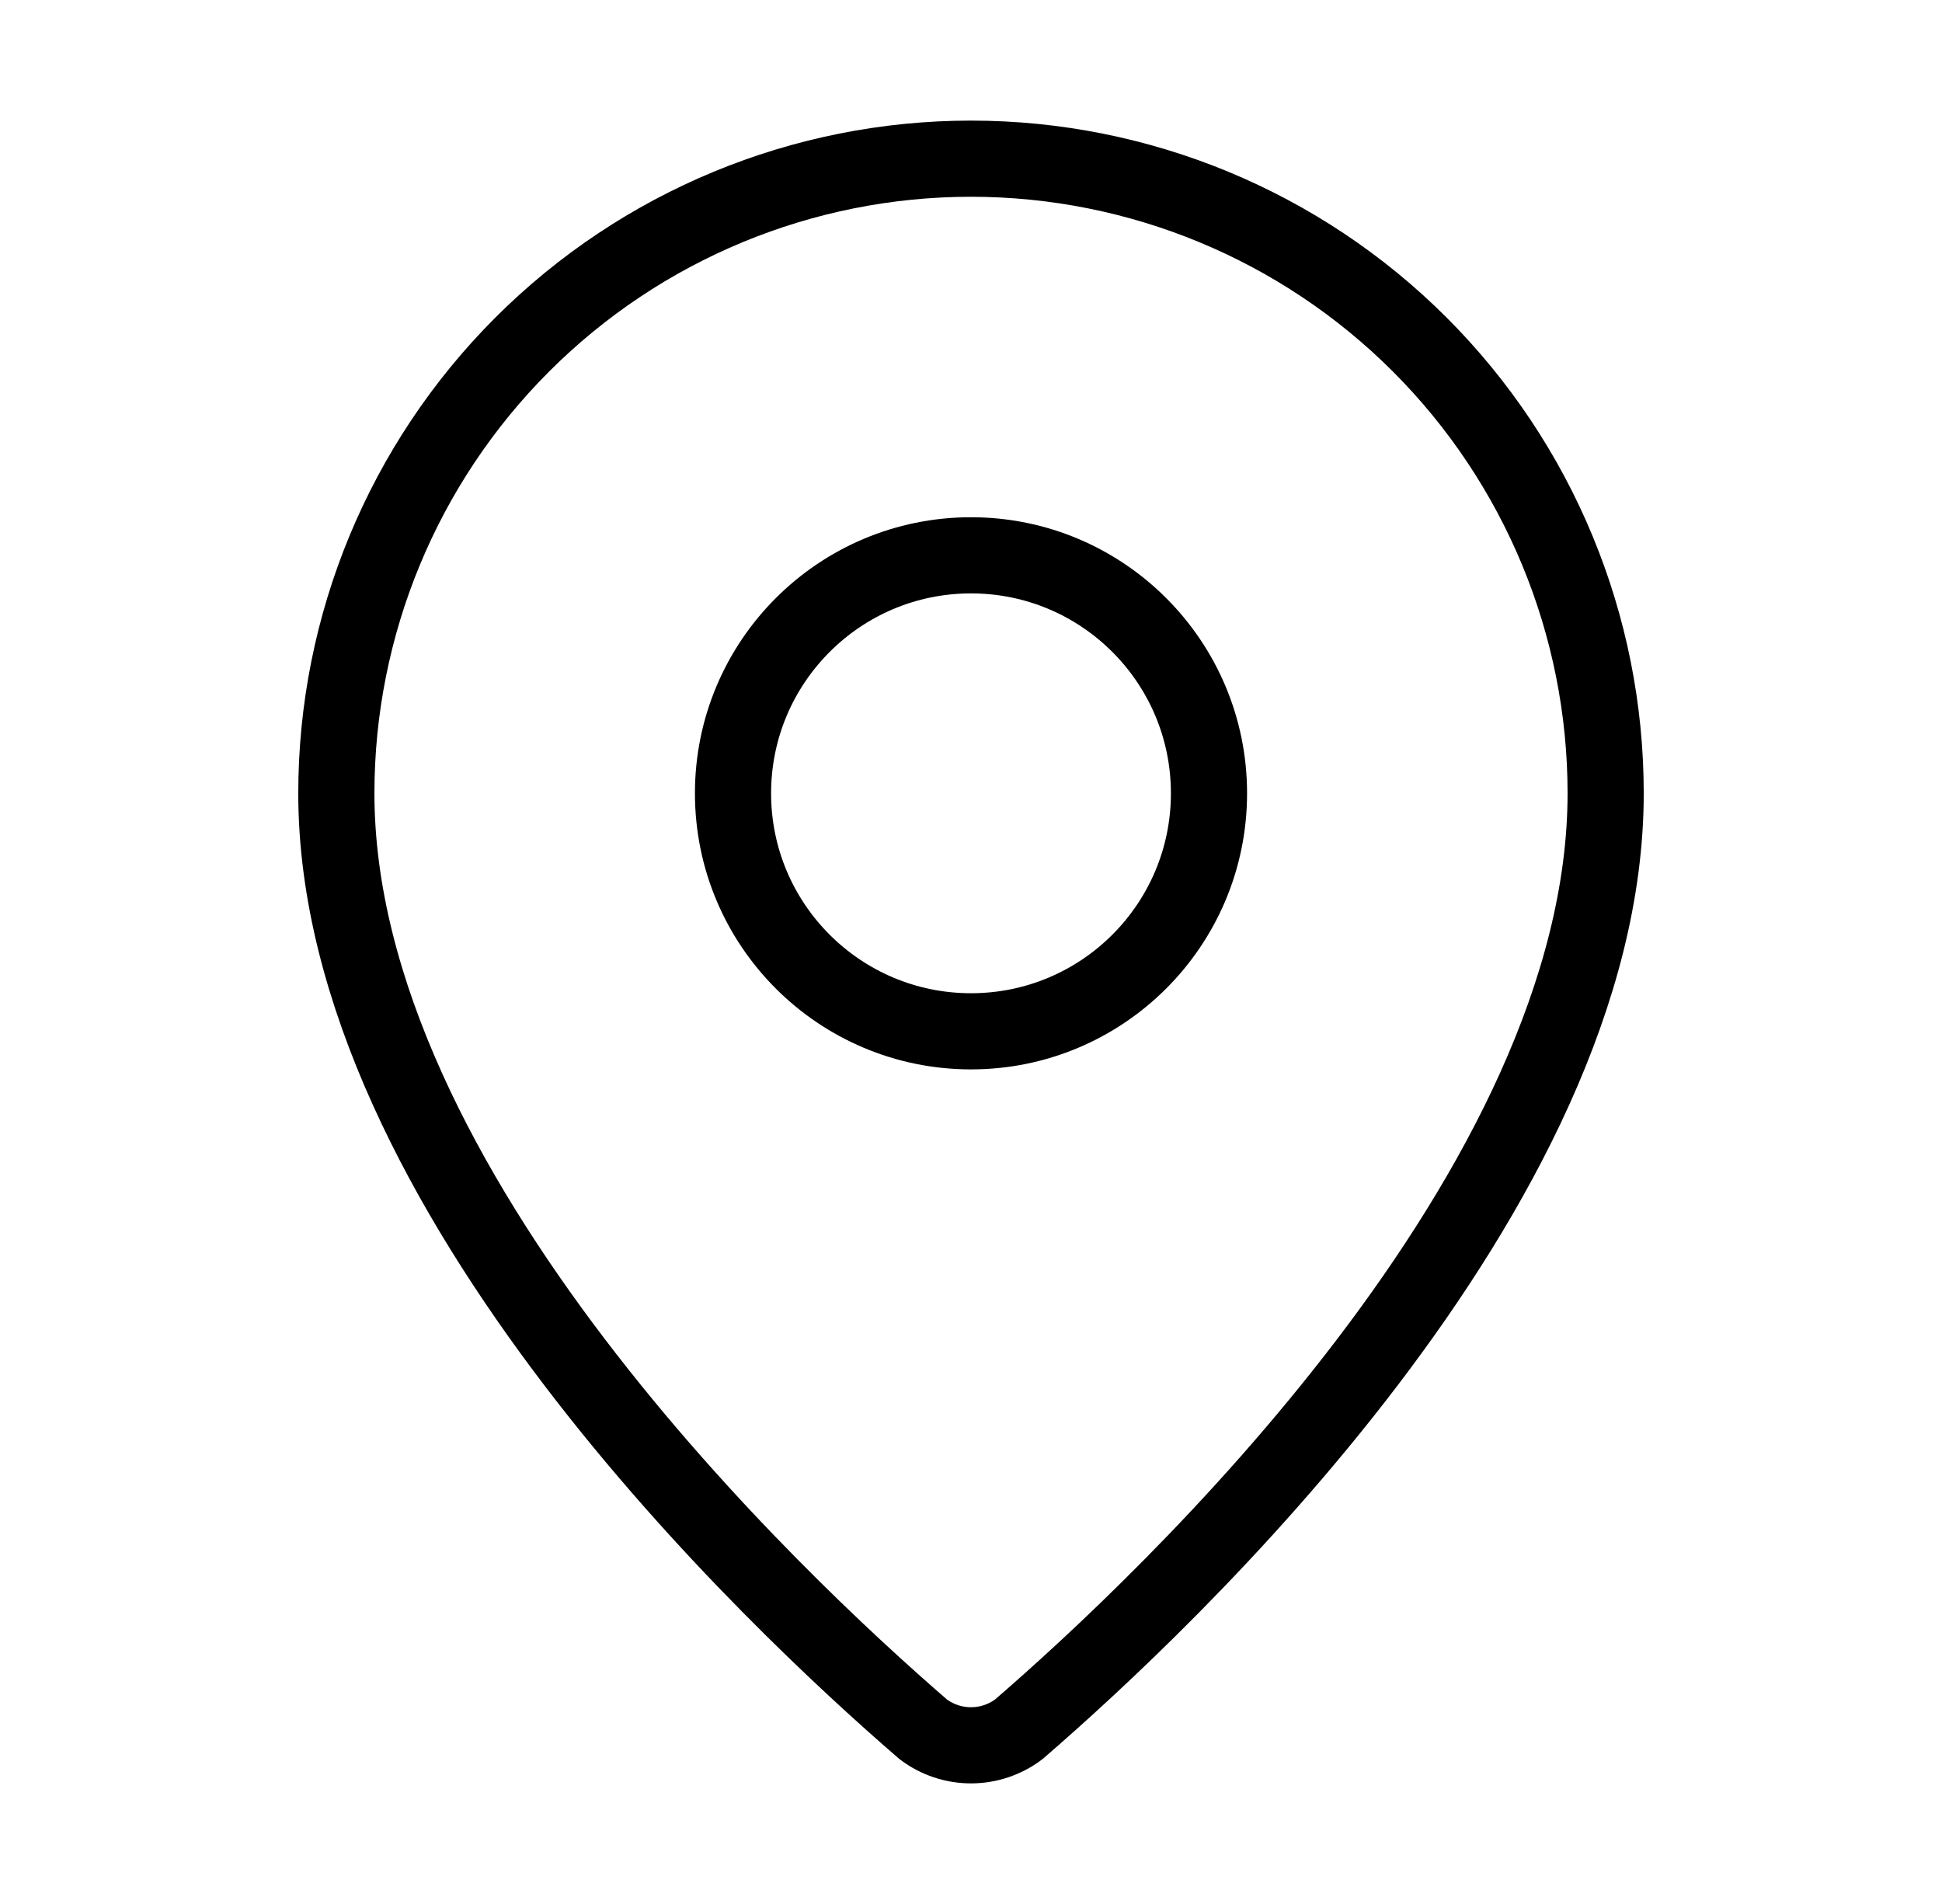 <svg width="51" height="50" viewBox="0 0 51 50" fill="none" xmlns="http://www.w3.org/2000/svg">
<path d="M42.167 20.833C42.167 31.235 30.627 42.069 26.752 45.415C26.391 45.686 25.952 45.833 25.5 45.833C25.048 45.833 24.609 45.686 24.248 45.415C20.373 42.069 8.833 31.235 8.833 20.833C8.833 16.413 10.589 12.174 13.715 9.048C16.84 5.923 21.08 4.167 25.5 4.167C29.92 4.167 34.16 5.923 37.285 9.048C40.411 12.174 42.167 16.413 42.167 20.833Z" stroke="black" stroke-width="2" stroke-linecap="round" stroke-linejoin="round"/>
<path d="M25.5 27.083C28.952 27.083 31.75 24.285 31.75 20.833C31.75 17.382 28.952 14.583 25.5 14.583C22.048 14.583 19.25 17.382 19.25 20.833C19.25 24.285 22.048 27.083 25.5 27.083Z" stroke="black" stroke-width="2" stroke-linecap="round" stroke-linejoin="round"/>
</svg>
